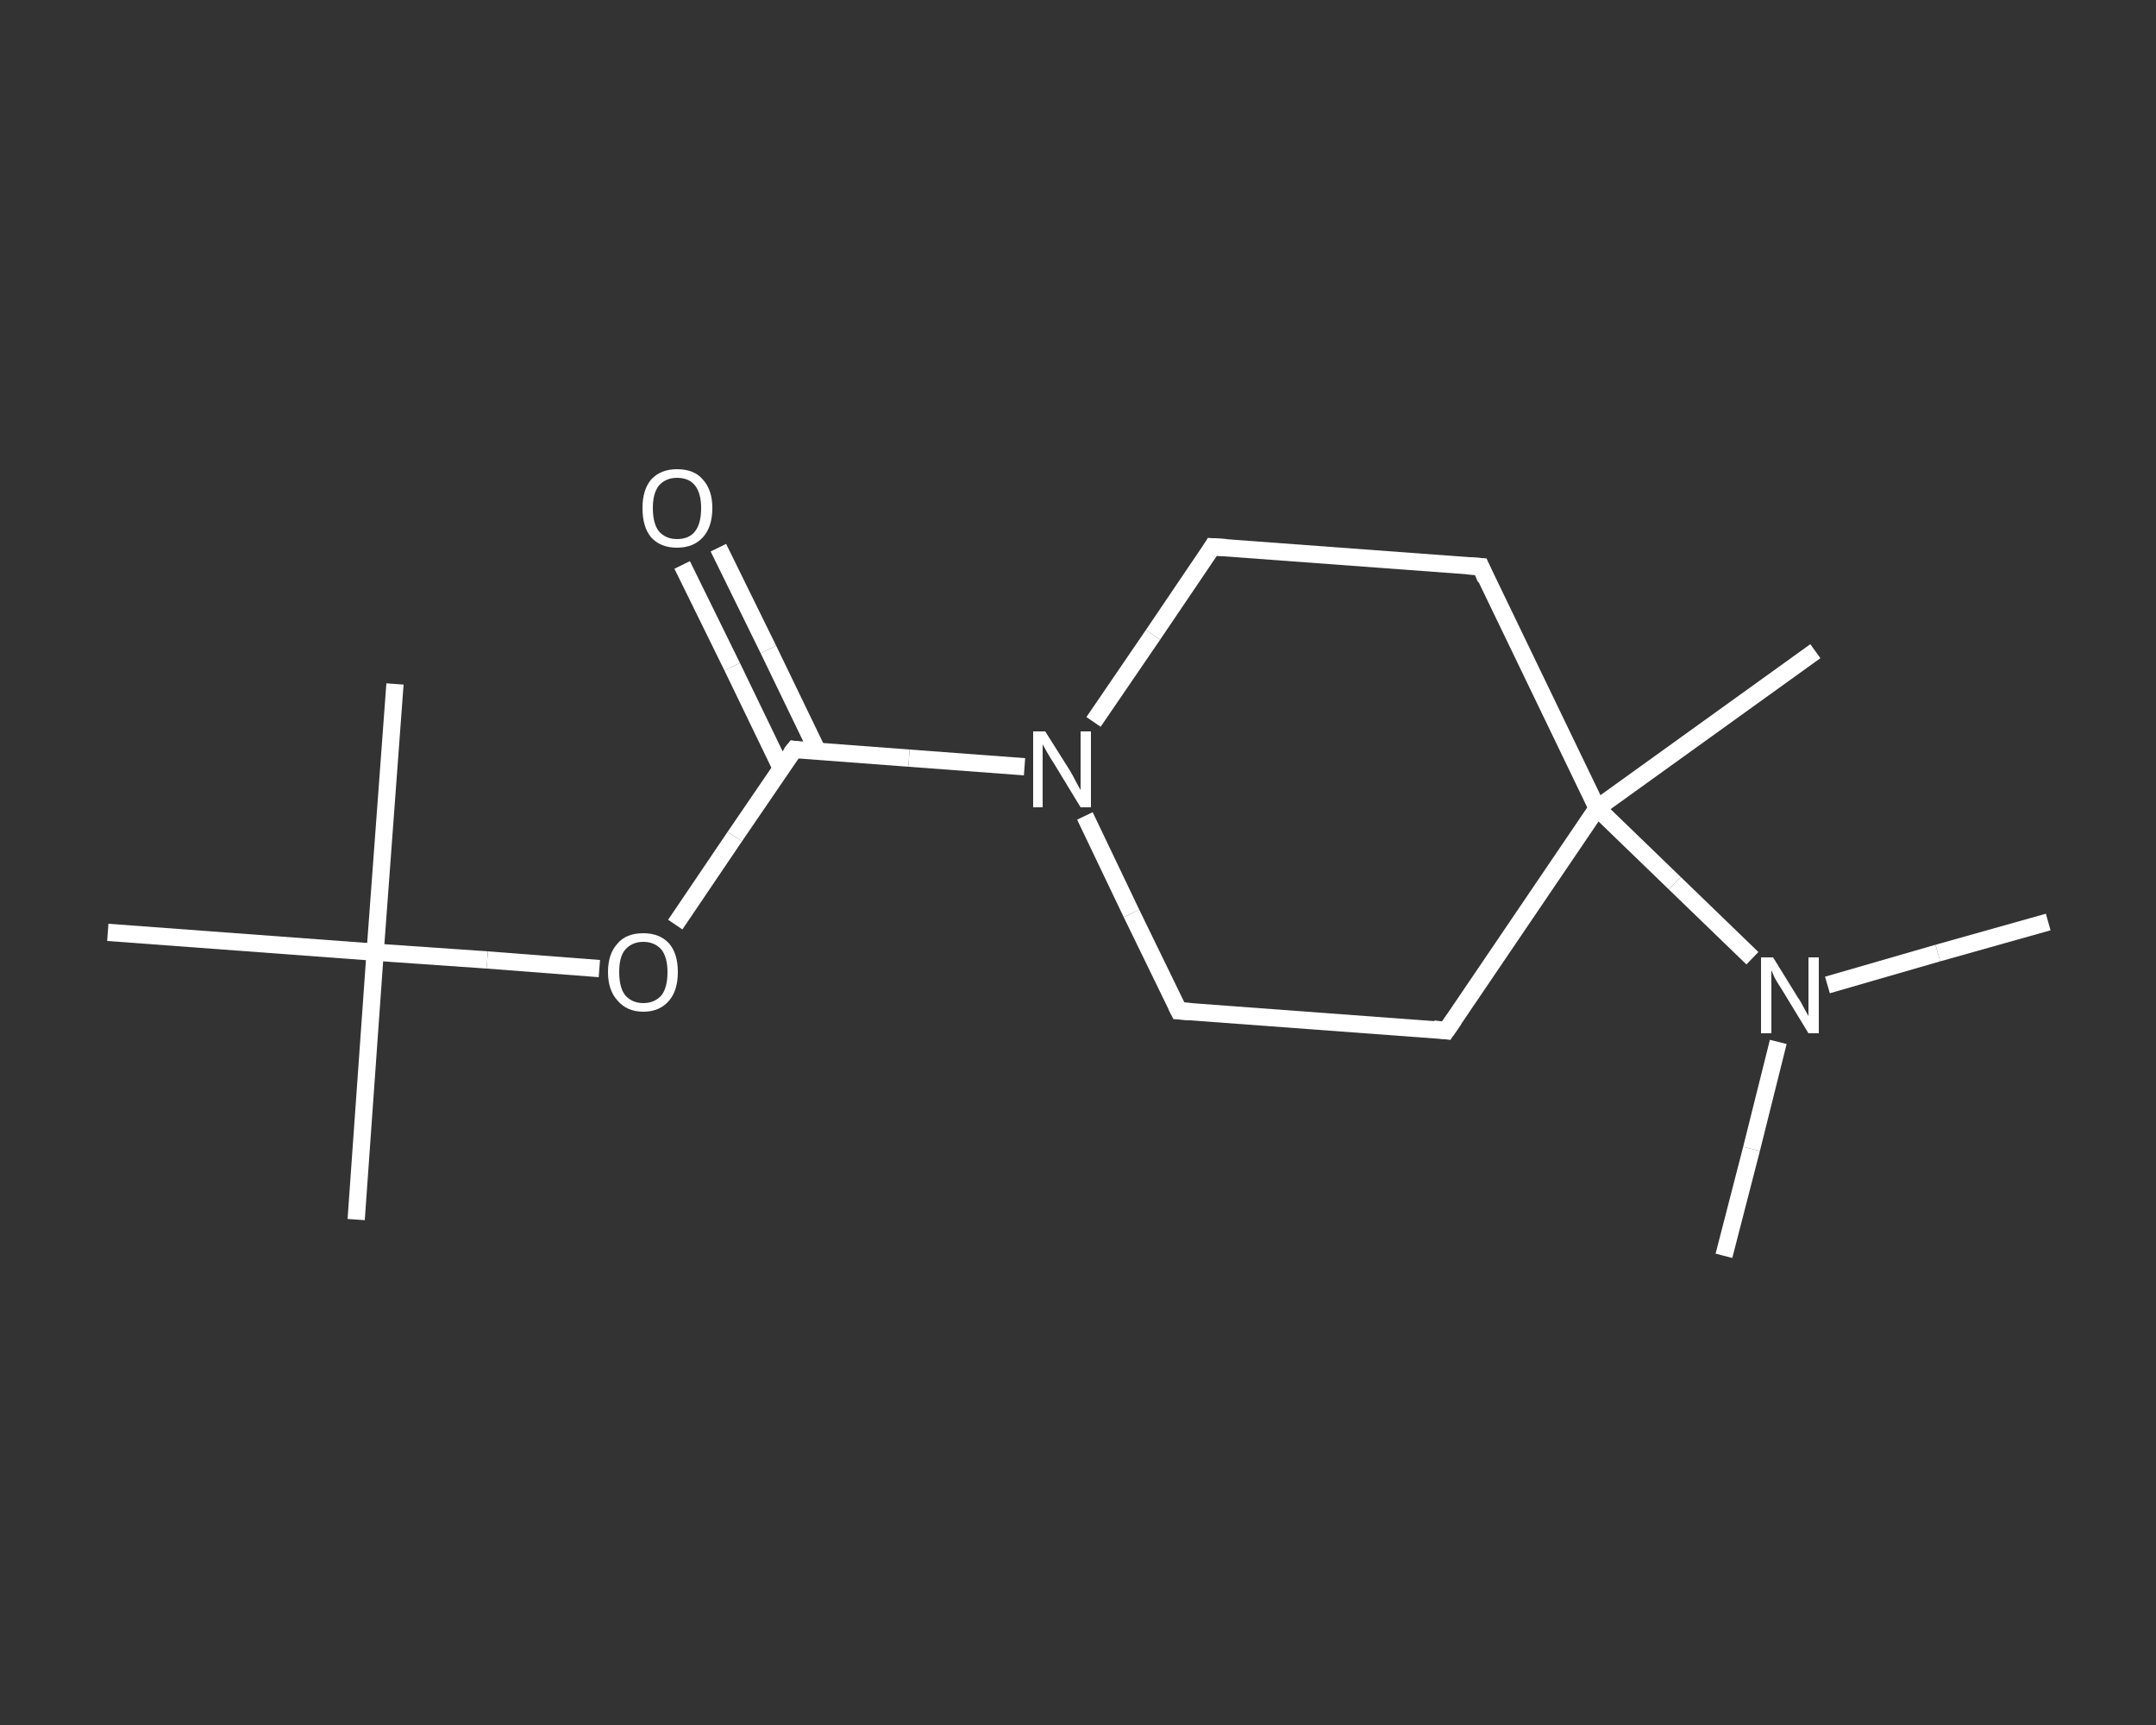 <?xml version='1.0' encoding='iso-8859-1'?>
<svg version='1.1' baseProfile='full'
              xmlns='http://www.w3.org/2000/svg'
                      xmlns:rdkit='http://www.rdkit.org/xml'
                      xmlns:xlink='http://www.w3.org/1999/xlink'
                  xml:space='preserve'
width='250px' height='200px' viewBox='0 0 250 200'>
<rect x="0" y="0" width="250" height="200" fill="#333333" stroke="none"/>
<!-- END OF HEADER -->
<rect style='opacity:1.0;fill:transparent;stroke:none' width='250.0' height='200.0' x='0.0' y='0.0'> </rect>
<path class='bond-0 atom-0 atom-1' d='M 199.9,145.6 L 203.1,133.2' style='fill:none;fill-rule:evenodd;stroke:#FFFFFF;stroke-width:2.0px;stroke-linecap:butt;stroke-linejoin:miter;stroke-opacity:1' />
<path class='bond-0 atom-0 atom-1' d='M 203.1,133.2 L 206.2,120.8' style='fill:none;fill-rule:evenodd;stroke:#FFFFFF;stroke-width:2.0px;stroke-linecap:butt;stroke-linejoin:miter;stroke-opacity:1' />
<path class='bond-1 atom-1 atom-2' d='M 211.9,114.2 L 224.7,110.5' style='fill:none;fill-rule:evenodd;stroke:#FFFFFF;stroke-width:2.0px;stroke-linecap:butt;stroke-linejoin:miter;stroke-opacity:1' />
<path class='bond-1 atom-1 atom-2' d='M 224.7,110.5 L 237.5,106.9' style='fill:none;fill-rule:evenodd;stroke:#FFFFFF;stroke-width:2.0px;stroke-linecap:butt;stroke-linejoin:miter;stroke-opacity:1' />
<path class='bond-2 atom-1 atom-3' d='M 203.2,111.1 L 194.2,102.4' style='fill:none;fill-rule:evenodd;stroke:#FFFFFF;stroke-width:2.0px;stroke-linecap:butt;stroke-linejoin:miter;stroke-opacity:1' />
<path class='bond-2 atom-1 atom-3' d='M 194.2,102.4 L 185.2,93.7' style='fill:none;fill-rule:evenodd;stroke:#FFFFFF;stroke-width:2.0px;stroke-linecap:butt;stroke-linejoin:miter;stroke-opacity:1' />
<path class='bond-3 atom-3 atom-4' d='M 185.2,93.7 L 210.5,75.5' style='fill:none;fill-rule:evenodd;stroke:#FFFFFF;stroke-width:2.0px;stroke-linecap:butt;stroke-linejoin:miter;stroke-opacity:1' />
<path class='bond-4 atom-3 atom-5' d='M 185.2,93.7 L 167.7,119.5' style='fill:none;fill-rule:evenodd;stroke:#FFFFFF;stroke-width:2.0px;stroke-linecap:butt;stroke-linejoin:miter;stroke-opacity:1' />
<path class='bond-5 atom-5 atom-6' d='M 167.7,119.5 L 136.7,117.2' style='fill:none;fill-rule:evenodd;stroke:#FFFFFF;stroke-width:2.0px;stroke-linecap:butt;stroke-linejoin:miter;stroke-opacity:1' />
<path class='bond-6 atom-6 atom-7' d='M 136.7,117.2 L 131.2,105.9' style='fill:none;fill-rule:evenodd;stroke:#FFFFFF;stroke-width:2.0px;stroke-linecap:butt;stroke-linejoin:miter;stroke-opacity:1' />
<path class='bond-6 atom-6 atom-7' d='M 131.2,105.9 L 125.8,94.6' style='fill:none;fill-rule:evenodd;stroke:#FFFFFF;stroke-width:2.0px;stroke-linecap:butt;stroke-linejoin:miter;stroke-opacity:1' />
<path class='bond-7 atom-7 atom-8' d='M 118.8,88.9 L 105.4,87.9' style='fill:none;fill-rule:evenodd;stroke:#FFFFFF;stroke-width:2.0px;stroke-linecap:butt;stroke-linejoin:miter;stroke-opacity:1' />
<path class='bond-7 atom-7 atom-8' d='M 105.4,87.9 L 92.1,86.9' style='fill:none;fill-rule:evenodd;stroke:#FFFFFF;stroke-width:2.0px;stroke-linecap:butt;stroke-linejoin:miter;stroke-opacity:1' />
<path class='bond-8 atom-8 atom-9' d='M 94.8,87.1 L 89.1,75.3' style='fill:none;fill-rule:evenodd;stroke:#FFFFFF;stroke-width:2.0px;stroke-linecap:butt;stroke-linejoin:miter;stroke-opacity:1' />
<path class='bond-8 atom-8 atom-9' d='M 89.1,75.3 L 83.3,63.5' style='fill:none;fill-rule:evenodd;stroke:#FFFFFF;stroke-width:2.0px;stroke-linecap:butt;stroke-linejoin:miter;stroke-opacity:1' />
<path class='bond-8 atom-8 atom-9' d='M 90.6,89.1 L 84.9,77.3' style='fill:none;fill-rule:evenodd;stroke:#FFFFFF;stroke-width:2.0px;stroke-linecap:butt;stroke-linejoin:miter;stroke-opacity:1' />
<path class='bond-8 atom-8 atom-9' d='M 84.9,77.3 L 79.1,65.5' style='fill:none;fill-rule:evenodd;stroke:#FFFFFF;stroke-width:2.0px;stroke-linecap:butt;stroke-linejoin:miter;stroke-opacity:1' />
<path class='bond-9 atom-8 atom-10' d='M 92.1,86.9 L 85.2,97.0' style='fill:none;fill-rule:evenodd;stroke:#FFFFFF;stroke-width:2.0px;stroke-linecap:butt;stroke-linejoin:miter;stroke-opacity:1' />
<path class='bond-9 atom-8 atom-10' d='M 85.2,97.0 L 78.3,107.2' style='fill:none;fill-rule:evenodd;stroke:#FFFFFF;stroke-width:2.0px;stroke-linecap:butt;stroke-linejoin:miter;stroke-opacity:1' />
<path class='bond-10 atom-10 atom-11' d='M 69.5,112.3 L 56.5,111.3' style='fill:none;fill-rule:evenodd;stroke:#FFFFFF;stroke-width:2.0px;stroke-linecap:butt;stroke-linejoin:miter;stroke-opacity:1' />
<path class='bond-10 atom-10 atom-11' d='M 56.5,111.3 L 43.5,110.4' style='fill:none;fill-rule:evenodd;stroke:#FFFFFF;stroke-width:2.0px;stroke-linecap:butt;stroke-linejoin:miter;stroke-opacity:1' />
<path class='bond-11 atom-11 atom-12' d='M 43.5,110.4 L 41.3,141.4' style='fill:none;fill-rule:evenodd;stroke:#FFFFFF;stroke-width:2.0px;stroke-linecap:butt;stroke-linejoin:miter;stroke-opacity:1' />
<path class='bond-12 atom-11 atom-13' d='M 43.5,110.4 L 45.8,79.3' style='fill:none;fill-rule:evenodd;stroke:#FFFFFF;stroke-width:2.0px;stroke-linecap:butt;stroke-linejoin:miter;stroke-opacity:1' />
<path class='bond-13 atom-11 atom-14' d='M 43.5,110.4 L 12.5,108.1' style='fill:none;fill-rule:evenodd;stroke:#FFFFFF;stroke-width:2.0px;stroke-linecap:butt;stroke-linejoin:miter;stroke-opacity:1' />
<path class='bond-14 atom-7 atom-15' d='M 126.8,83.7 L 133.7,73.6' style='fill:none;fill-rule:evenodd;stroke:#FFFFFF;stroke-width:2.0px;stroke-linecap:butt;stroke-linejoin:miter;stroke-opacity:1' />
<path class='bond-14 atom-7 atom-15' d='M 133.7,73.6 L 140.6,63.4' style='fill:none;fill-rule:evenodd;stroke:#FFFFFF;stroke-width:2.0px;stroke-linecap:butt;stroke-linejoin:miter;stroke-opacity:1' />
<path class='bond-15 atom-15 atom-16' d='M 140.6,63.4 L 171.7,65.7' style='fill:none;fill-rule:evenodd;stroke:#FFFFFF;stroke-width:2.0px;stroke-linecap:butt;stroke-linejoin:miter;stroke-opacity:1' />
<path class='bond-16 atom-16 atom-3' d='M 171.7,65.7 L 185.2,93.7' style='fill:none;fill-rule:evenodd;stroke:#FFFFFF;stroke-width:2.0px;stroke-linecap:butt;stroke-linejoin:miter;stroke-opacity:1' />
<path d='M 168.6,118.2 L 167.7,119.5 L 166.2,119.3' style='fill:none;stroke:#FFFFFF;stroke-width:2.0px;stroke-linecap:butt;stroke-linejoin:miter;stroke-opacity:1;' />
<path d='M 138.2,117.3 L 136.7,117.2 L 136.4,116.6' style='fill:none;stroke:#FFFFFF;stroke-width:2.0px;stroke-linecap:butt;stroke-linejoin:miter;stroke-opacity:1;' />
<path d='M 92.7,87.0 L 92.1,86.9 L 91.7,87.4' style='fill:none;stroke:#FFFFFF;stroke-width:2.0px;stroke-linecap:butt;stroke-linejoin:miter;stroke-opacity:1;' />
<path d='M 140.3,63.9 L 140.6,63.4 L 142.2,63.5' style='fill:none;stroke:#FFFFFF;stroke-width:2.0px;stroke-linecap:butt;stroke-linejoin:miter;stroke-opacity:1;' />
<path d='M 170.1,65.6 L 171.7,65.7 L 172.3,67.1' style='fill:none;stroke:#FFFFFF;stroke-width:2.0px;stroke-linecap:butt;stroke-linejoin:miter;stroke-opacity:1;' />
<path class='atom-1' d='M 205.6 111.0
L 208.5 115.7
Q 208.8 116.1, 209.2 116.9
Q 209.7 117.8, 209.7 117.8
L 209.7 111.0
L 210.9 111.0
L 210.9 119.8
L 209.7 119.8
L 206.6 114.7
Q 206.2 114.1, 205.8 113.4
Q 205.5 112.7, 205.4 112.5
L 205.4 119.8
L 204.2 119.8
L 204.2 111.0
L 205.6 111.0
' fill='#FFFFFF'/>
<path class='atom-7' d='M 121.2 84.8
L 124.1 89.4
Q 124.4 89.9, 124.8 90.7
Q 125.3 91.6, 125.3 91.6
L 125.3 84.8
L 126.5 84.8
L 126.5 93.6
L 125.3 93.6
L 122.2 88.5
Q 121.8 87.9, 121.4 87.2
Q 121.0 86.5, 120.9 86.3
L 120.9 93.6
L 119.8 93.6
L 119.8 84.8
L 121.2 84.8
' fill='#FFFFFF'/>
<path class='atom-9' d='M 74.5 58.9
Q 74.5 56.8, 75.5 55.6
Q 76.6 54.4, 78.5 54.4
Q 80.5 54.4, 81.5 55.6
Q 82.6 56.8, 82.6 58.9
Q 82.6 61.1, 81.5 62.3
Q 80.4 63.5, 78.5 63.5
Q 76.6 63.5, 75.5 62.3
Q 74.5 61.1, 74.5 58.9
M 78.5 62.5
Q 79.9 62.5, 80.6 61.6
Q 81.3 60.7, 81.3 58.9
Q 81.3 57.2, 80.6 56.3
Q 79.9 55.4, 78.5 55.4
Q 77.2 55.4, 76.4 56.3
Q 75.7 57.2, 75.7 58.9
Q 75.7 60.7, 76.4 61.6
Q 77.2 62.5, 78.5 62.5
' fill='#FFFFFF'/>
<path class='atom-10' d='M 70.5 112.7
Q 70.5 110.6, 71.6 109.4
Q 72.6 108.2, 74.6 108.2
Q 76.5 108.2, 77.6 109.4
Q 78.6 110.6, 78.6 112.7
Q 78.6 114.8, 77.6 116.0
Q 76.5 117.3, 74.6 117.3
Q 72.7 117.3, 71.6 116.0
Q 70.5 114.8, 70.5 112.7
M 74.6 116.3
Q 75.9 116.3, 76.7 115.4
Q 77.4 114.5, 77.4 112.7
Q 77.4 111.0, 76.7 110.1
Q 75.9 109.2, 74.6 109.2
Q 73.3 109.2, 72.5 110.1
Q 71.8 110.9, 71.8 112.7
Q 71.8 114.5, 72.5 115.4
Q 73.3 116.3, 74.6 116.3
' fill='#FFFFFF'/>
</svg>
